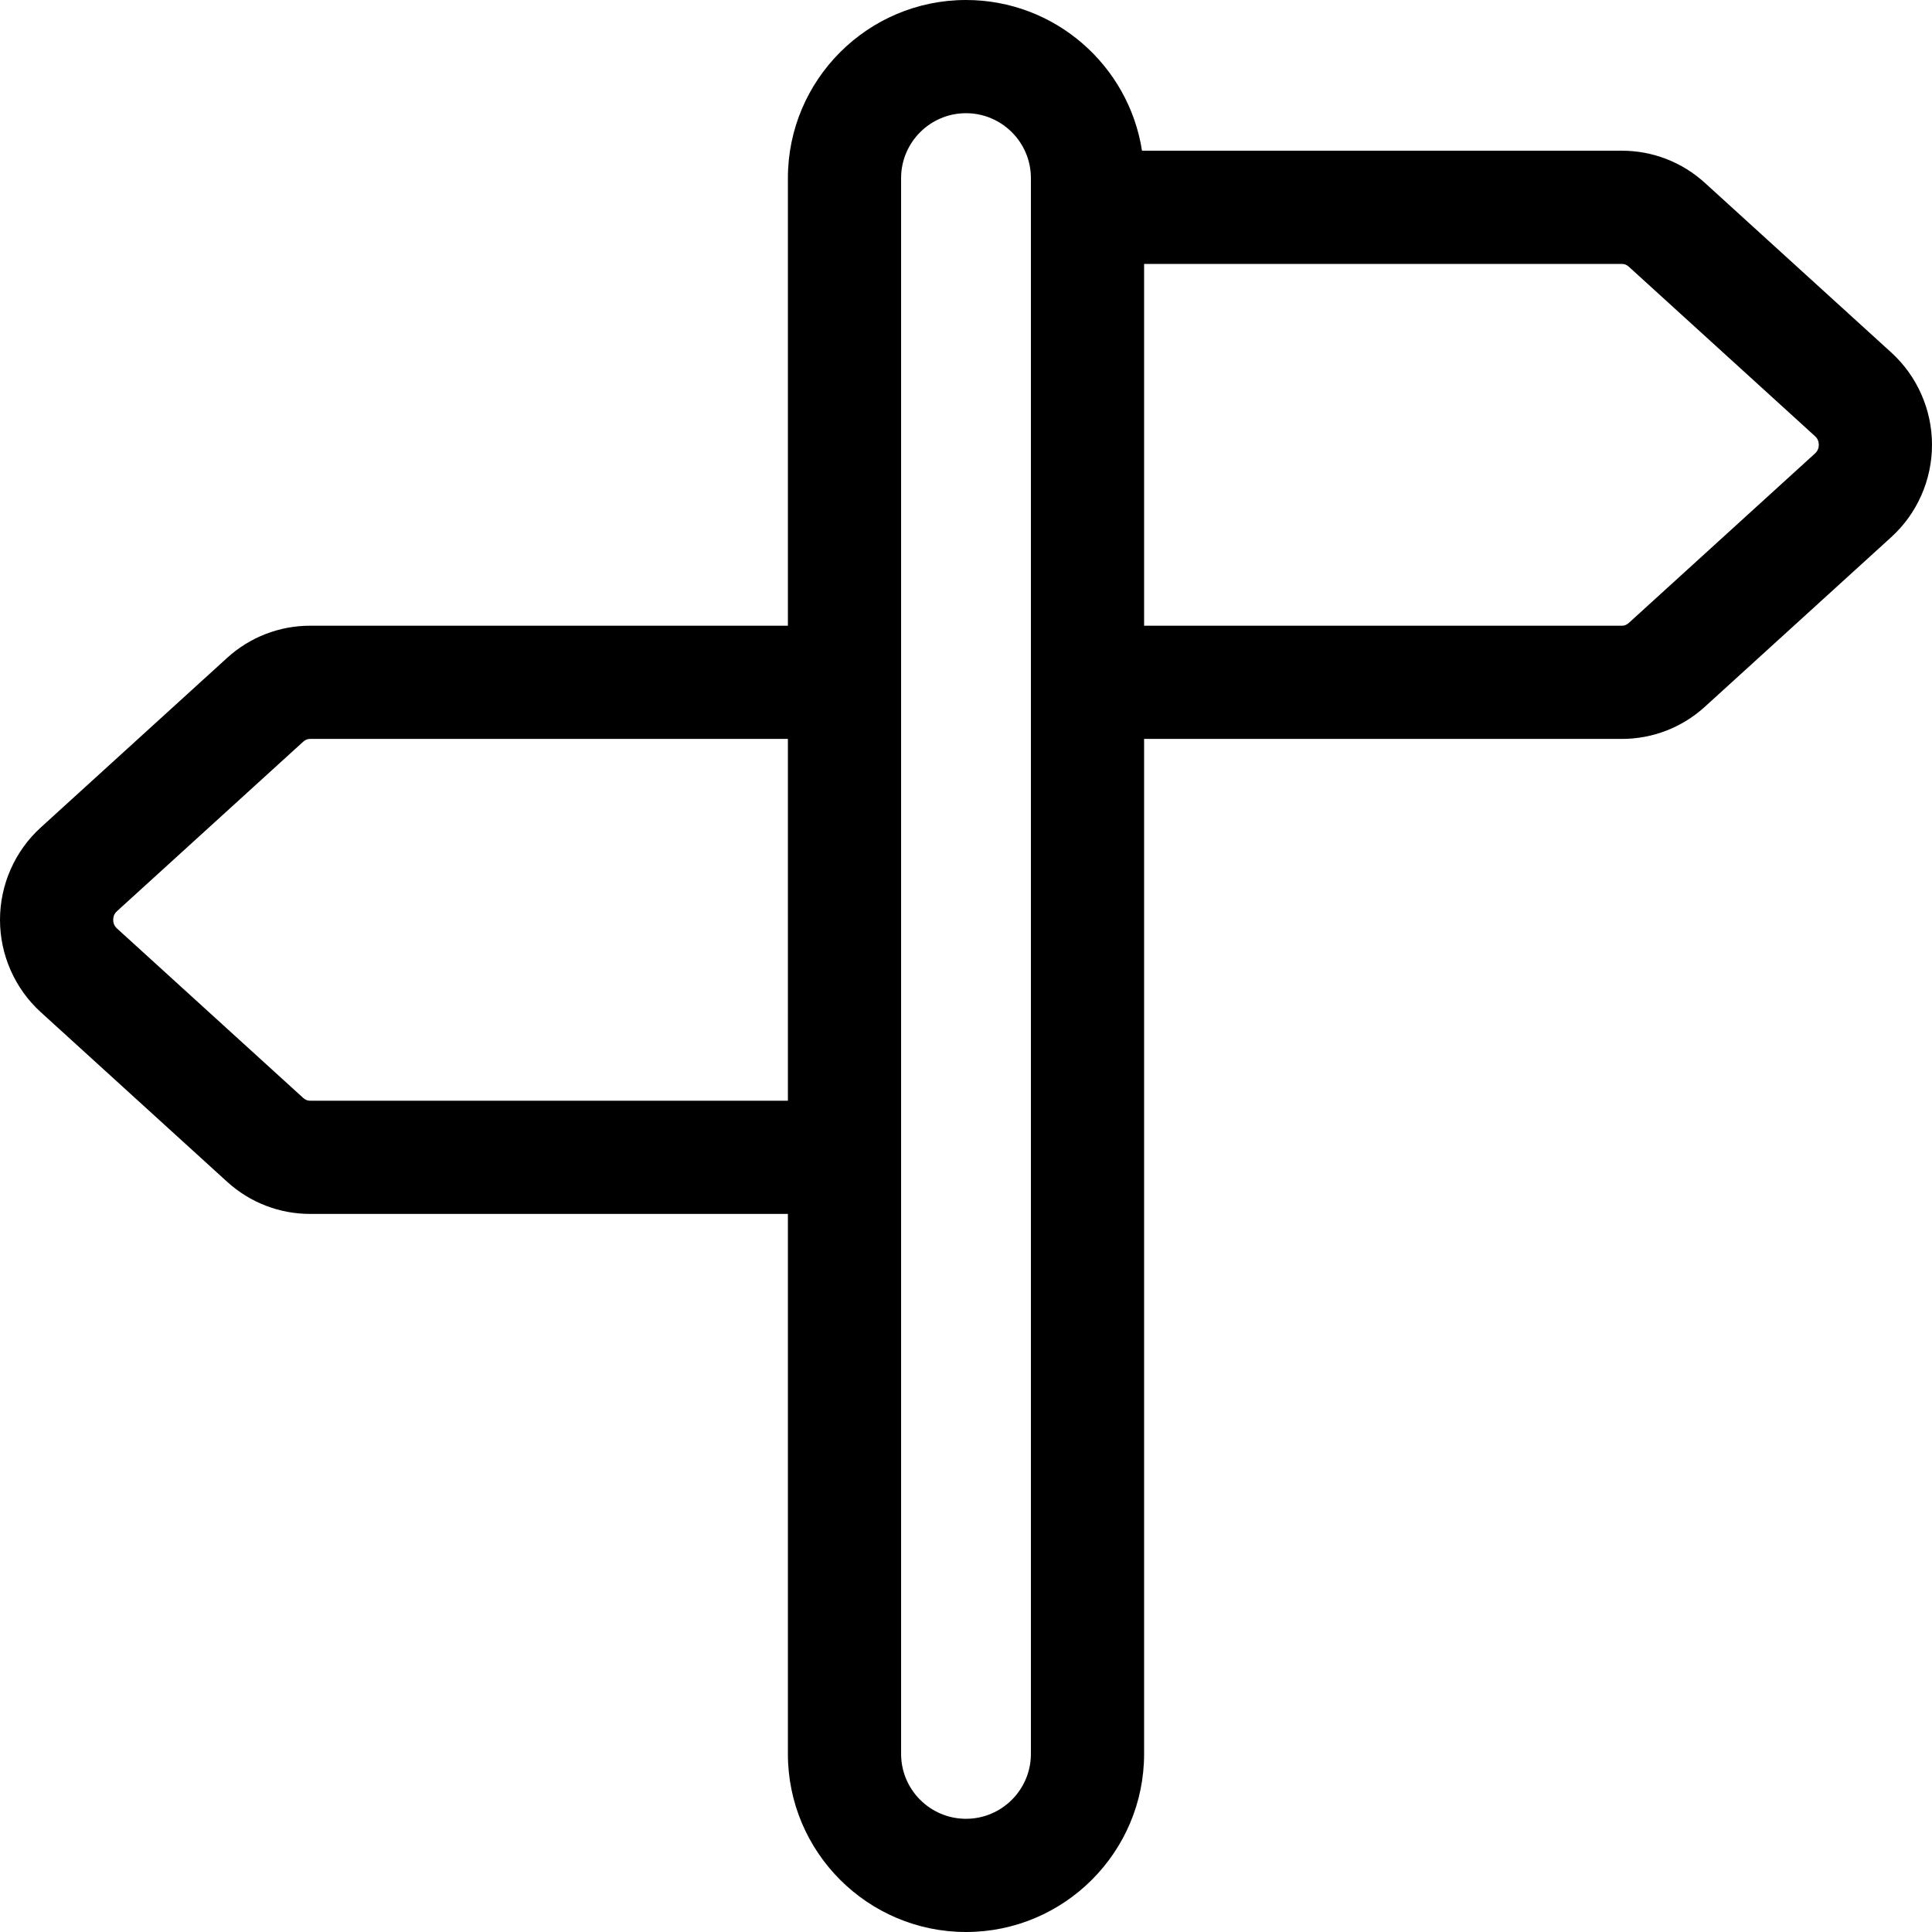 <?xml version="1.0" encoding="iso-8859-1"?>
<!-- Generator: Adobe Illustrator 21.0.0, SVG Export Plug-In . SVG Version: 6.00 Build 0)  -->
<svg xmlns="http://www.w3.org/2000/svg" xmlns:xlink="http://www.w3.org/1999/xlink" version="1.1" id="Capa_1" x="0px" y="0px" viewBox="0 0 512 512" style="enable-background:new 0 0 512 512;" xml:space="preserve">
<g>
	<path d="M501.211,93.421l-49.41-44.968c-6.034-5.49-13.836-8.514-21.969-8.514H302.641C299.139,17.348,279.558,0,256,0   c-26.026,0-47.199,21.173-47.199,47.199v118.622H82.168c-8.133,0-15.936,3.024-21.97,8.515l-49.41,44.967   C3.933,225.543,0,234.458,0,243.762s3.933,18.219,10.789,24.459l49.41,44.968c6.034,5.49,13.836,8.514,21.969,8.514h126.633   v143.098C208.801,490.827,229.974,512,256,512s47.199-21.173,47.199-47.199V195.821h126.633c8.133,0,15.936-3.024,21.97-8.515   l49.41-44.967C508.067,136.1,512,127.185,512,117.88S508.067,99.661,501.211,93.421z M208.801,291.703H82.168   c-0.648,0-1.28-0.25-1.777-0.702l-49.41-44.967C30.17,245.296,30,244.391,30,243.762s0.17-1.534,0.981-2.271l49.409-44.967   c0.498-0.453,1.129-0.703,1.778-0.703h126.633V291.703z M273.199,464.801c0,9.484-7.715,17.199-17.199,17.199   s-17.199-7.715-17.199-17.199V47.199C238.801,37.715,246.516,30,256,30s17.199,7.715,17.199,17.199V464.801z M481.019,120.152   l-49.409,44.967c-0.498,0.453-1.129,0.703-1.778,0.703H303.199V69.939h126.633c0.648,0,1.28,0.25,1.777,0.702l49.41,44.967   c0.811,0.738,0.981,1.643,0.981,2.271S481.83,119.414,481.019,120.152z"/>
</g>















</svg>
